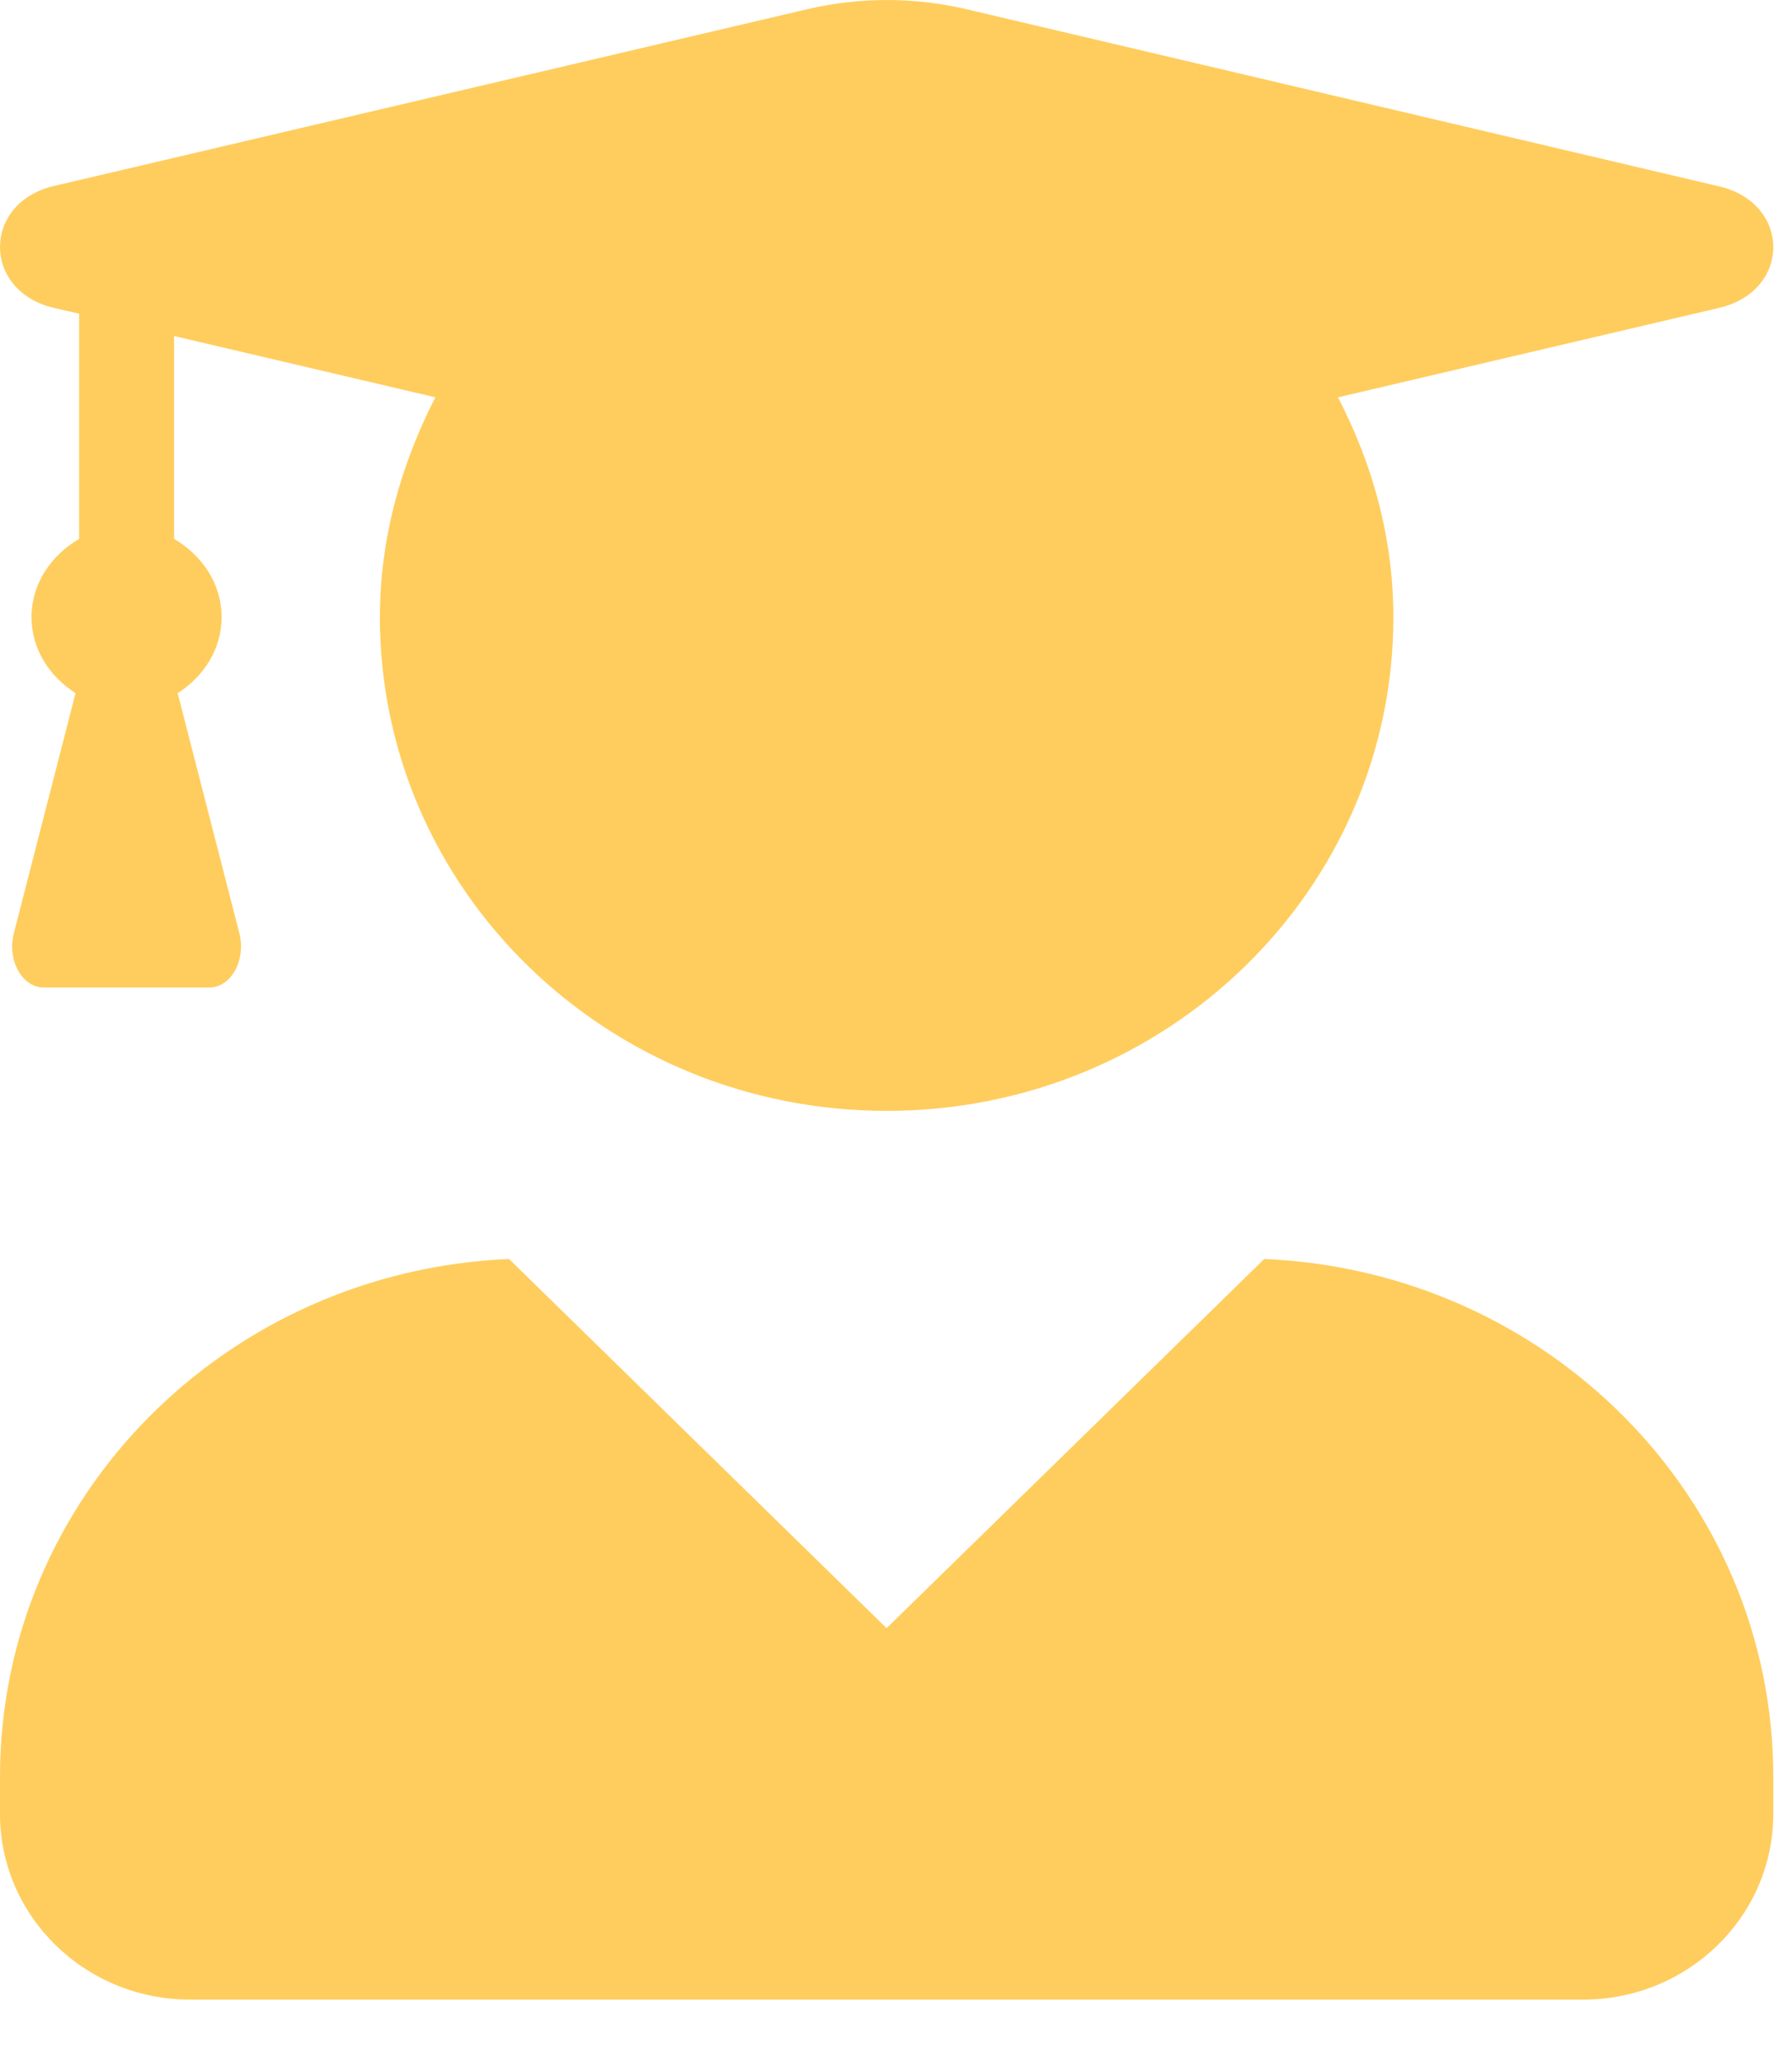 <?xml version="1.0" encoding="UTF-8"?>
<svg width="20px" height="23px" viewBox="0 0 20 23" version="1.1" xmlns="http://www.w3.org/2000/svg" xmlns:xlink="http://www.w3.org/1999/xlink">
    <!-- Generator: Sketch 52.2 (67145) - http://www.bohemiancoding.com/sketch -->
    <title>user-graduate</title>
    <desc>Created with Sketch.</desc>
    <defs>
        <path d="M14.11,14.043 L9.895,18.161 L5.681,14.043 C2.522,14.177 0,16.702 0,19.818 L0,20.233 C0,21.376 0.95,22.304 2.12,22.304 L17.67,22.304 C18.841,22.304 19.791,21.376 19.791,20.233 L19.791,19.818 C19.791,16.702 17.268,14.177 14.11,14.043 Z M0.6,3.434 L0.883,3.499 L0.883,6.011 C0.573,6.192 0.352,6.506 0.352,6.885 C0.352,7.246 0.556,7.547 0.843,7.732 L0.154,10.412 C0.078,10.709 0.246,11.015 0.489,11.015 L2.336,11.015 C2.579,11.015 2.747,10.709 2.672,10.412 L1.983,7.732 C2.27,7.547 2.473,7.246 2.473,6.885 C2.473,6.506 2.252,6.192 1.943,6.011 L1.943,3.748 L4.859,4.432 C4.479,5.172 4.24,5.998 4.24,6.885 C4.24,9.926 6.772,12.391 9.896,12.391 C13.02,12.391 15.551,9.926 15.551,6.885 C15.551,5.998 15.317,5.172 14.933,4.432 L19.188,3.434 C19.992,3.245 19.992,2.268 19.188,2.079 L10.775,0.1 C10.201,-0.033 9.595,-0.033 9.021,0.1 L0.6,2.075 C-0.2,2.264 -0.2,3.245 0.6,3.434 Z" id="path-1"></path>
    </defs>
    <g id="Start" stroke="none" stroke-width="1" fill="none" fill-rule="evenodd">
        <g id="start" transform="translate(-576, -460)">
            <g id="Group-5" transform="translate(355, 452)">
                <g id="user-graduate" transform="translate(221, 8)">
                    <mask id="mask-2" fill="white">
                        <use xlink:href="#path-1"></use>
                    </mask>
                    <use fill="#FFCD5E" fill-rule="nonzero" xlink:href="#path-1"></use>
                </g>
            </g>
        </g>
    </g>
</svg>